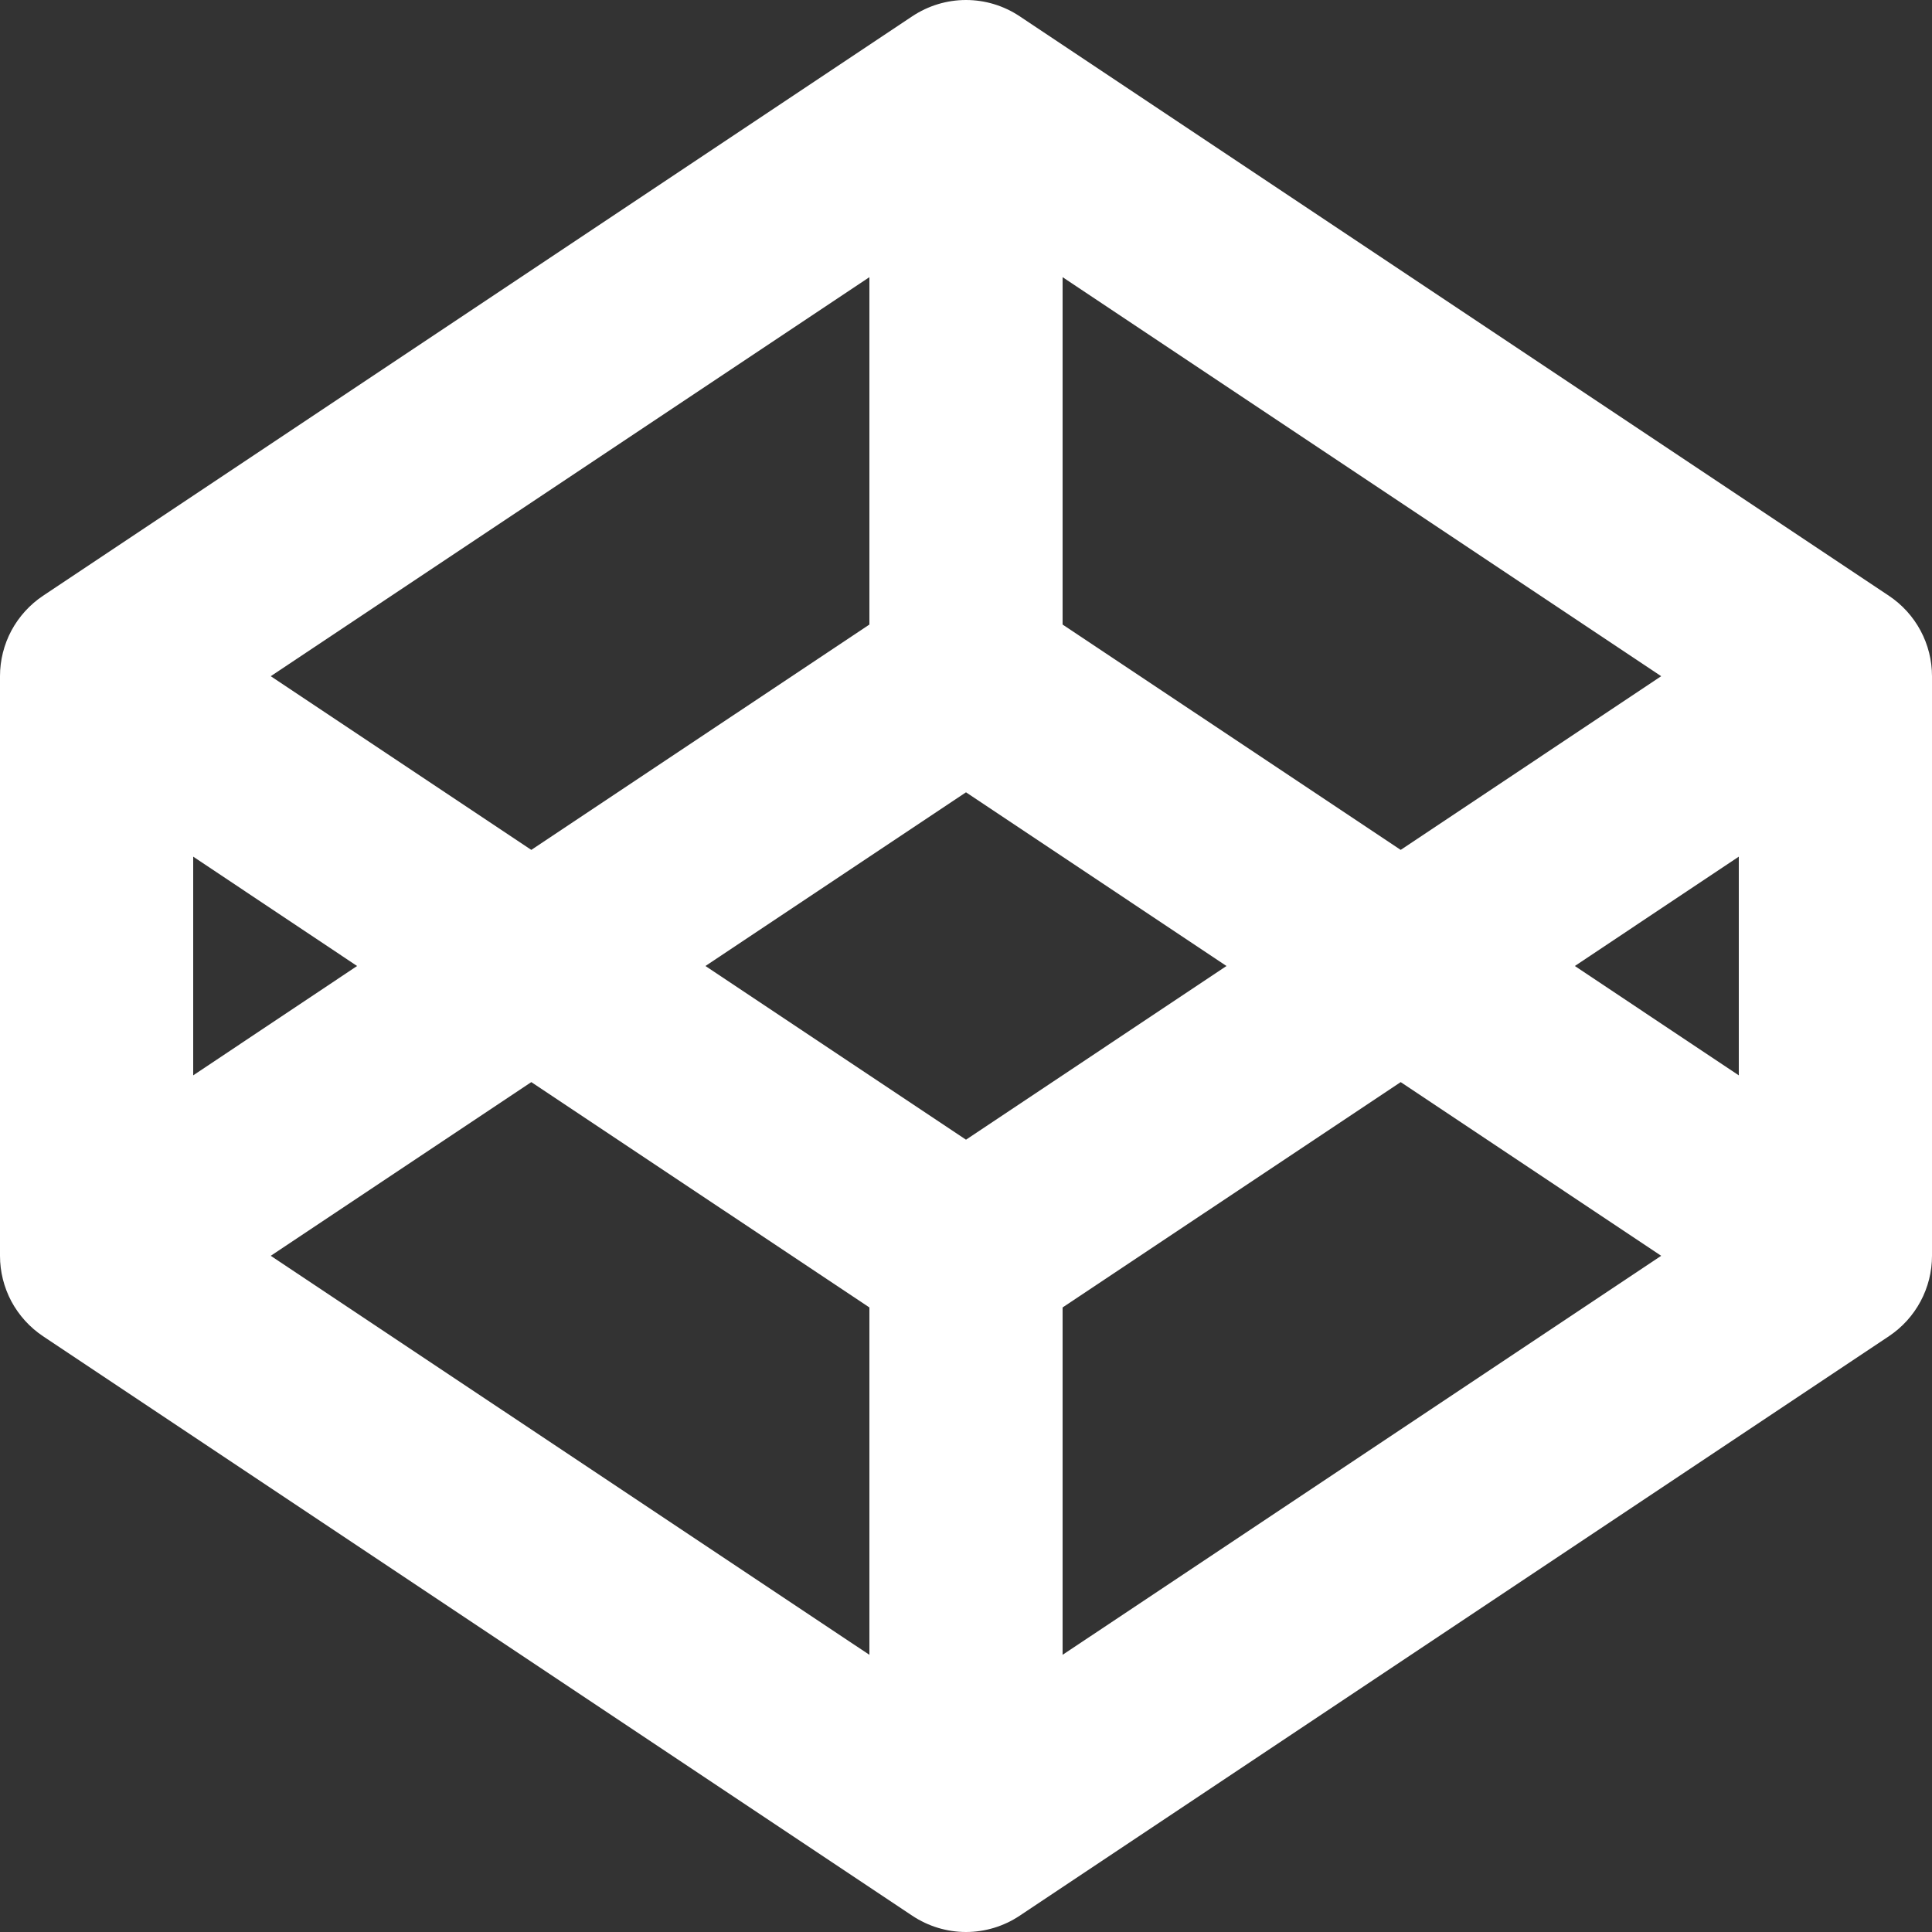 <svg width="30" height="30" viewBox="0 0 30 30" fill="none" xmlns="http://www.w3.org/2000/svg">
<rect x="0" y="0" width="30" height="30" fill="#333333" stroke="none"/>
<path d="M15 12.303L10.954 15L15 17.697L19.045 15L15 12.303ZM21.75 13.197L25.795 10.5L16.5 4.304V9.698L21.75 13.197ZM27 13.302L24.454 15L27 16.698V13.302ZM21.75 16.803L16.5 20.302V25.696L25.795 19.5L21.75 16.803ZM13.5 9.698V4.304L4.204 10.5L8.25 13.197L13.5 9.698ZM4.204 19.5L13.5 25.696V20.302L8.25 16.803L4.204 19.5ZM5.545 15L3 13.302V16.698L5.545 15ZM1.67989e-08 10.5C-3.69284e-05 10.253 0.061 10.01 0.177 9.792C0.294 9.575 0.462 9.389 0.667 9.252L14.167 0.252C14.414 0.088 14.704 0 15 0C15.296 0 15.586 0.088 15.832 0.252L29.332 9.252C29.537 9.389 29.706 9.575 29.822 9.792C29.939 10.01 30 10.253 30 10.5V19.5C30 19.747 29.939 19.99 29.822 20.208C29.706 20.425 29.537 20.611 29.332 20.748L15.832 29.748C15.586 29.912 15.296 30 15 30C14.704 30 14.414 29.912 14.167 29.748L0.667 20.748C0.462 20.611 0.294 20.425 0.177 20.208C0.061 19.99 -3.69284e-05 19.747 1.67989e-08 19.5V10.5Z" fill="white"/>
</svg>
